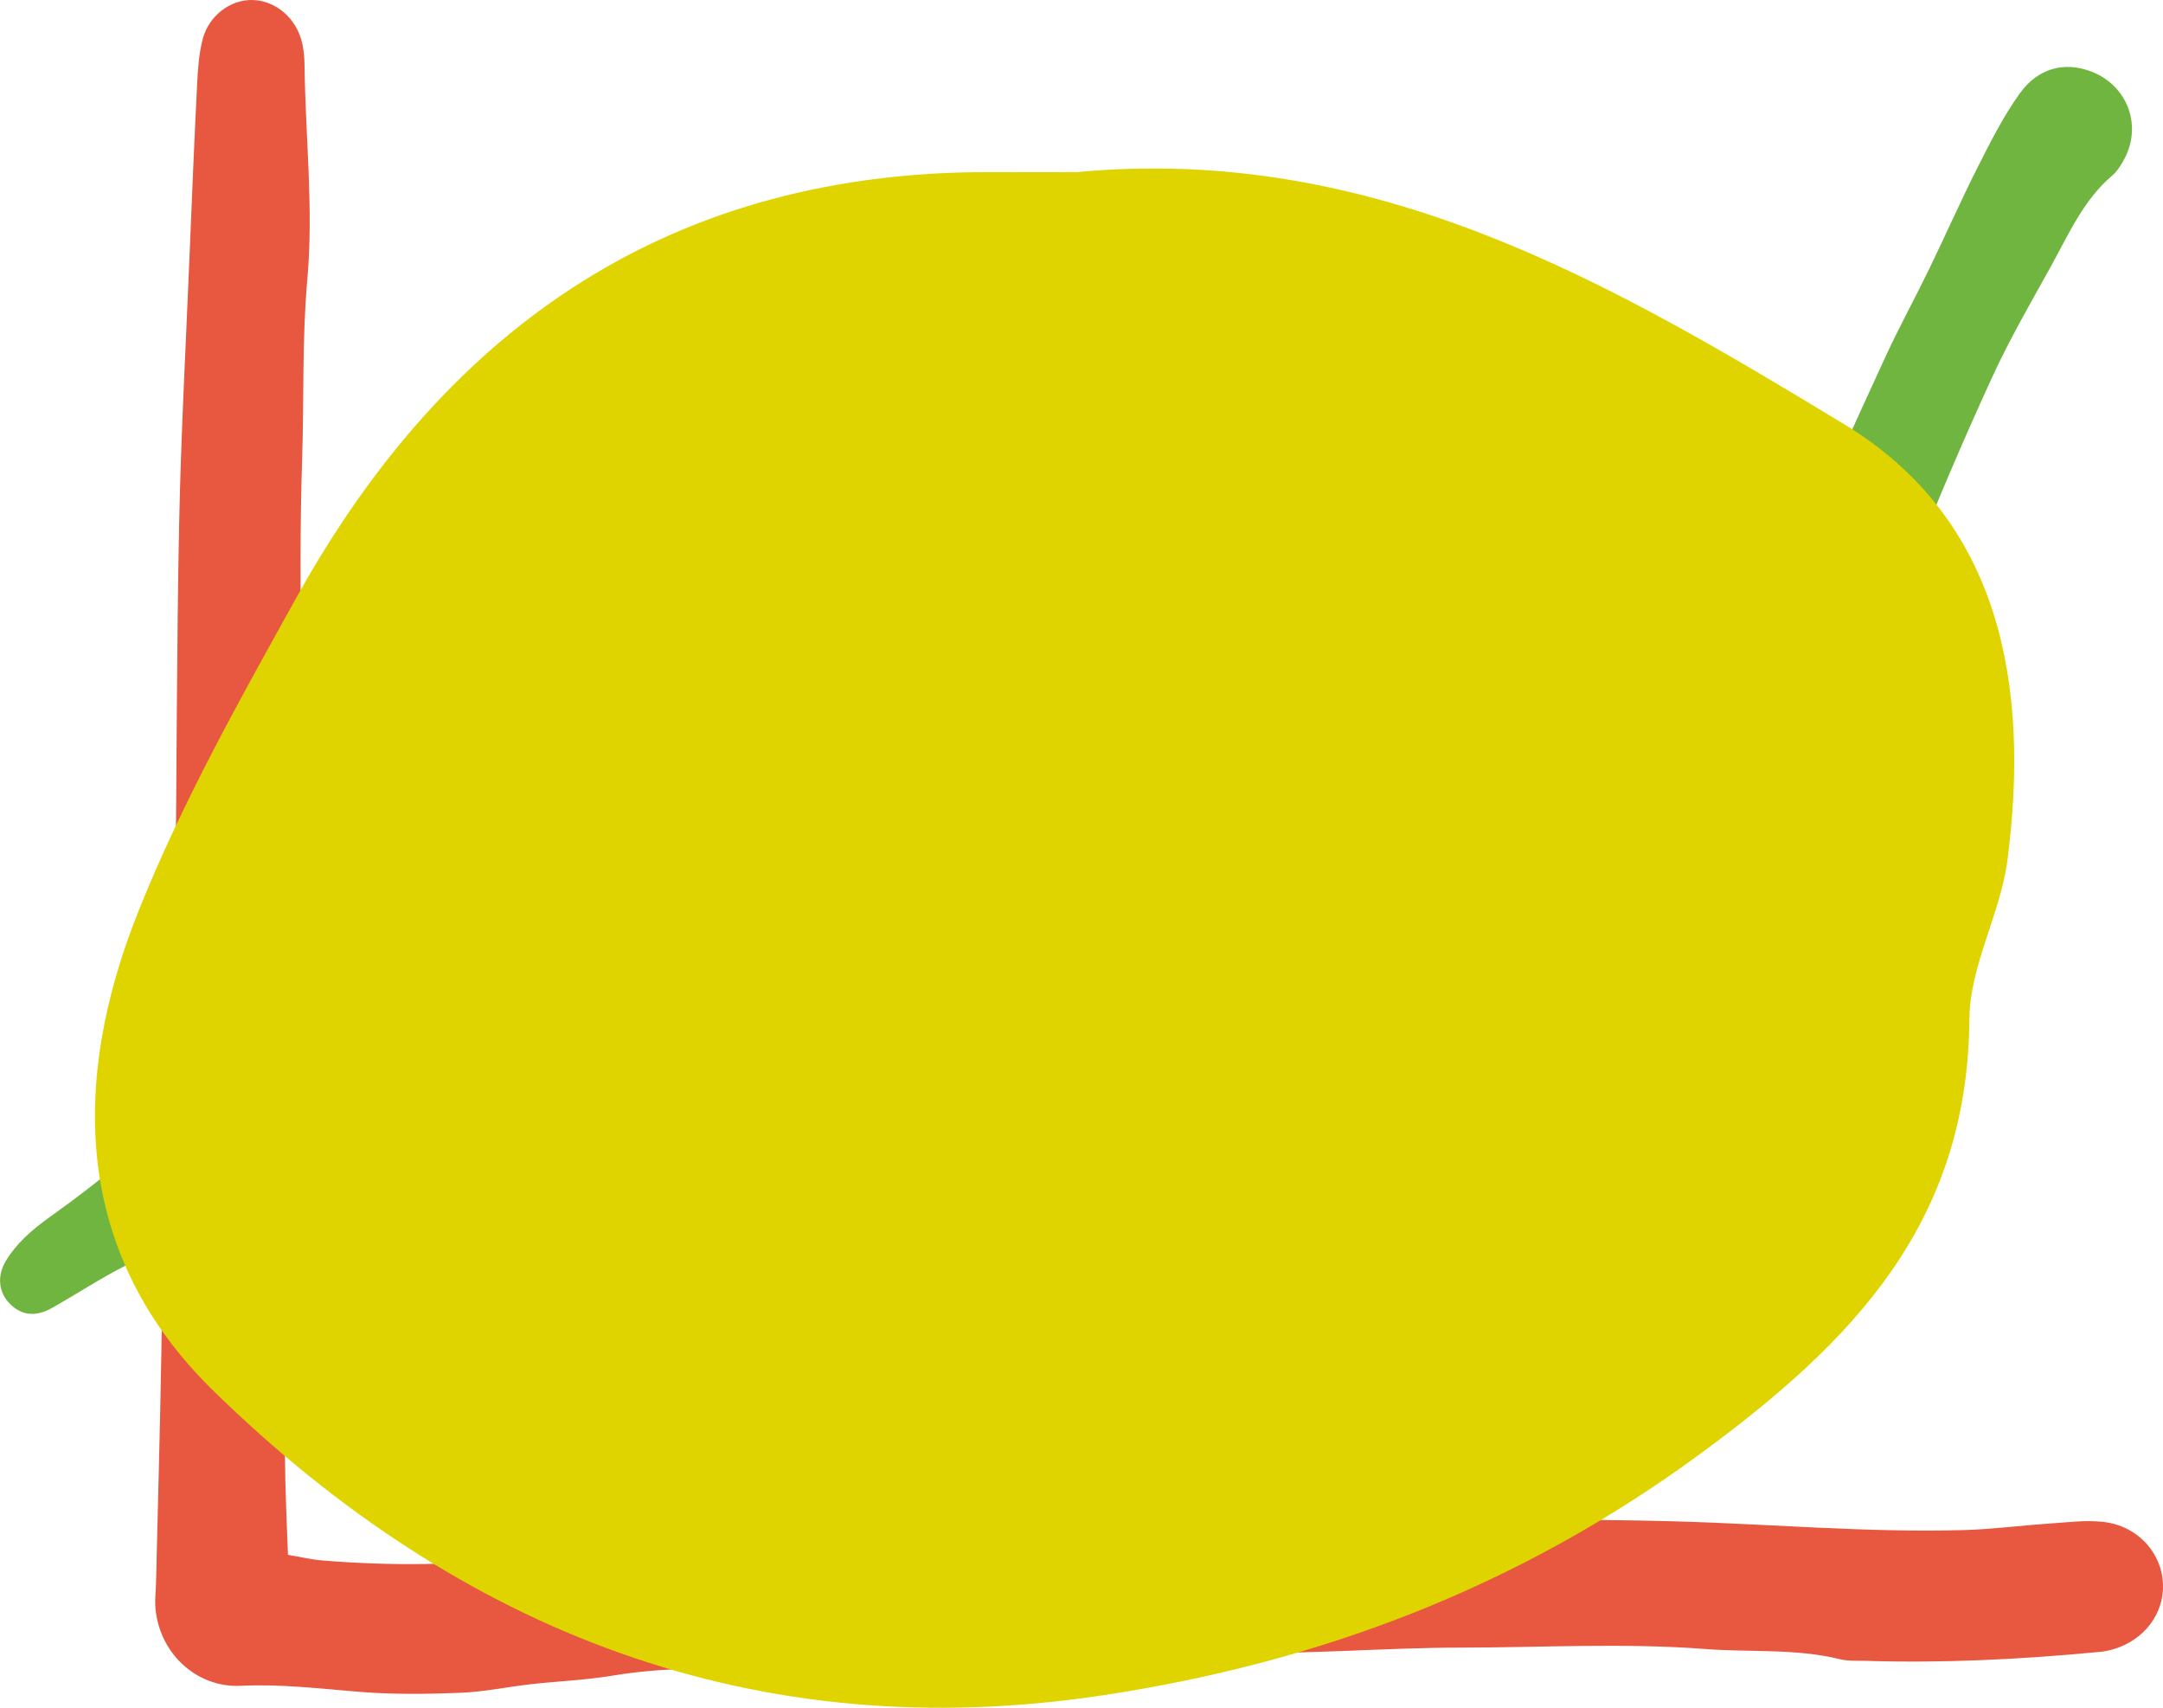 <?xml version="1.0" encoding="UTF-8"?>
<svg xmlns="http://www.w3.org/2000/svg" version="1.1" viewBox="0 0 747.5 590.15">
  <defs>
    <style>
      .cls-1 {
        fill: #e8573f;
      }

      .cls-1, .cls-2, .cls-3 {
        mix-blend-mode: multiply;
        stroke-width: 0px;
      }

      .cls-2 {
        fill: #6fb53f;
      }

      .cls-3 {
        fill: #dfd400;
      }

      .cls-4 {
        isolation: isolate;
      }
    </style>
  </defs>
  <g class="cls-4">
    <g id="Laag_1" data-name="Laag 1">
      <g>
        <path class="cls-1" d="M99.53,537.3c4.92.83,8.19,1.64,11.51,1.91,23.82,1.99,47.6,1.74,71.36-1.15,12.55-1.53,25.15-2.69,37.74-3.86,26.38-2.46,52.54-.03,78.56,4.13,11.2,1.8,22.3,1.97,33.45.3,15.39-2.29,30.72-5.04,46.14-7.01,11.56-1.48,23.23-2.3,34.87-2.96,21.87-1.25,43.74-2.76,65.63-3.09,33.11-.5,66.26-.74,99.36.14,33.56.89,67.06,3.99,100.67,3.03,9.71-.28,19.38-1.57,29.09-2.22,6.29-.42,12.7-1.3,18.9-.61,12.24,1.35,20.86,11.29,20.69,22.62-.16,10.8-8.25,19.82-19.8,22.04-.95.18-1.93.25-2.9.34-26.66,2.54-53.37,3.86-80.16,3.02-2.92-.09-5.94.14-8.73-.55-15.33-3.79-30.99-2.35-46.47-3.53-28.27-2.17-56.46-.51-84.67-.49-26.27.01-52.56,2.38-78.8,1.73-30.03-.75-58.96,6.07-88.3,10.07-14.13,1.93-28.15,2.25-42.24,1.22-9.7-.71-19.39-1.93-28.99-3.47-18.45-2.96-36.79-2.85-55.23.2-9.11,1.5-18.4,1.85-27.6,2.88-8.21.92-16.37,2.67-24.6,2.99-11.64.45-23.37.6-34.97-.35-13.58-1.11-27.04-2.74-40.76-2.07-15.82.77-28.78-11.9-29.62-27.8-.13-2.42.19-4.86.25-7.29.64-26.77,1.39-53.53,1.86-80.3.53-30.18.62-60.37,1.3-90.55.31-13.61,1.69-27.18,2.44-40.78.51-9.23,1-18.47,1.1-27.71.47-42.37.44-84.74,1.3-127.1.63-31.12,2.35-62.22,3.62-93.33.8-19.44,1.6-38.89,2.58-58.33.27-5.31.6-10.75,1.94-15.86C72.2,5.34,79.65-.11,87.12,0c8.18.12,15.49,6.41,17.36,15.13.51,2.37.73,4.83.76,7.25.27,24.79,3.19,49.48.95,74.4-1.82,20.32-1.1,40.86-1.76,61.29-1.51,46.73.41,93.45.42,140.18,0,22.93-2.66,45.69-2.78,68.54-.27,51.59-5.15,103.08-3.16,154.7.19,4.82.37,9.63.61,15.79Z"></path>
        <path class="cls-2" d="M389.99,279.02c1.86-2.73,3.77-5.47,5.6-8.25,9.36-14.23,18.81-28.4,28-42.74,5.78-9.01,11.17-18.26,16.72-27.41,4.29-7.08,8.46-14.22,12.82-21.25,5.95-9.6,14.94-13.53,25.93-13.42,2.91.03,5.88.07,8.72.63,20.98,4.2,41.99,8.31,61.47,17.75,1.72.83,3.63,1.64,5.5,1.76,17.33,1.11,32.84,8.52,48.91,13.99,3.17,1.08,6.32,2.23,10.04,3.54,1.57-2.31,3.17-4.08,4.12-6.15,11.33-24.78,22.44-49.65,33.86-74.38,4.69-10.15,10.08-19.97,14.96-30.03,5.73-11.81,11.03-23.83,16.95-35.54,4.38-8.65,8.8-17.42,14.43-25.26,6.35-8.84,15.53-11,24.56-7.59,12.97,4.91,18.07,19.32,11.01,31.25-.98,1.66-2.06,3.41-3.51,4.63-9.99,8.44-15.08,20.19-21.17,31.22-7.06,12.78-14.43,25.44-20.5,38.69-9.72,21.22-18.98,42.68-27.45,64.42-5.48,14.06-10.64,28.21-17.5,41.68-7.49,14.72-17.78,18.98-33.72,13.54-6.44-2.2-12.79-4.68-19.14-7.14-14.03-5.42-27.79-11.42-43.12-12.9-6.1-.59-12.09-3.46-17.86-5.93-12.12-5.2-24.61-9.13-37.48-11.85-2.76-.58-5.69-.38-7.92-.5-1.35,1.27-2.3,1.79-2.69,2.59-15.99,32.89-37.27,62.75-54.53,94.91-2.07,3.86-4.01,7.79-6.14,11.61-6.56,11.77-16.36,16.32-29.4,12.77-6.52-1.77-12.79-4.66-18.94-7.54-15.43-7.19-30.69-14.75-46.08-22-11.09-5.23-19.52-6.8-33.88-6.83-.4.27-.94.46-1.19.83-13.21,19.83-30.28,36.84-42.03,57.74-1.66,2.95-3.8,5.66-5.92,8.33-13.31,16.78-26.6,33.54-38.31,51.56-8.87,13.66-25.38,16.16-36.35,4.52-12.02-12.75-26.93-20.66-41.26-29.73-2.87-1.81-5.82-3.5-9.57-5.75-9.3,6.58-18.8,13.2-28.17,19.99-4.33,3.14-8.54,6.48-12.59,9.98-10.37,8.95-21.66,16.44-33.9,22.65-8.66,4.39-16.81,9.78-25.28,14.56-5.74,3.23-10.66,2.6-14.64-1.49-3.8-3.9-4.49-9.49-1.31-14.78,1.73-2.88,3.96-5.57,6.37-7.93,2.77-2.71,5.87-5.13,9.03-7.38,17.08-12.14,33.05-25.6,48.81-39.42,14.97-13.13,30.93-25.16,46.62-37.46,7.56-5.93,16.01-6.83,24.69-2.47,3.46,1.74,6.66,4,9.96,6.05,11.14,6.88,22.27,13.76,33.23,20.54,1.97-1.11,3.51-1.53,4.37-2.53,11.1-12.9,22.76-25.31,32.05-39.73,5.52-8.57,11.92-16.65,18.63-24.34,9.99-11.45,18.33-23.91,25.65-37.18,2.08-3.76,4.7-7.47,7.87-10.33,4.86-4.4,11.05-6.16,17.63-5.45,10.64,1.14,21.38,1.9,31.84,4,8.99,1.8,17.88,4.69,26.41,8.1,13.54,5.42,26.73,11.69,40.09,17.55,1.29.57,2.75.76,4.73,1.29Z"></path>
      </g>
      <path class="cls-3" d="M371.98,59.49c103.29-9.75,185.27,38.61,265.35,87.12,54.23,32.85,64.22,90.41,56.43,150.52-2.42,18.63-13.04,36.65-13.17,55-.52,70.59-40.27,111.6-93.41,150.55-62.91,46.1-131.49,71.89-206.24,83.18-119.65,18.07-221.86-21.76-307.32-105.36-48.13-47.08-49.5-106.37-25.76-165.67,14.99-37.44,34.96-73.01,54.58-108.34C155.15,111.54,233.57,58.77,343.48,59.48c10.7.07,21.4,0,28.5,0Z"></path>
    </g>
  </g>
</svg>
